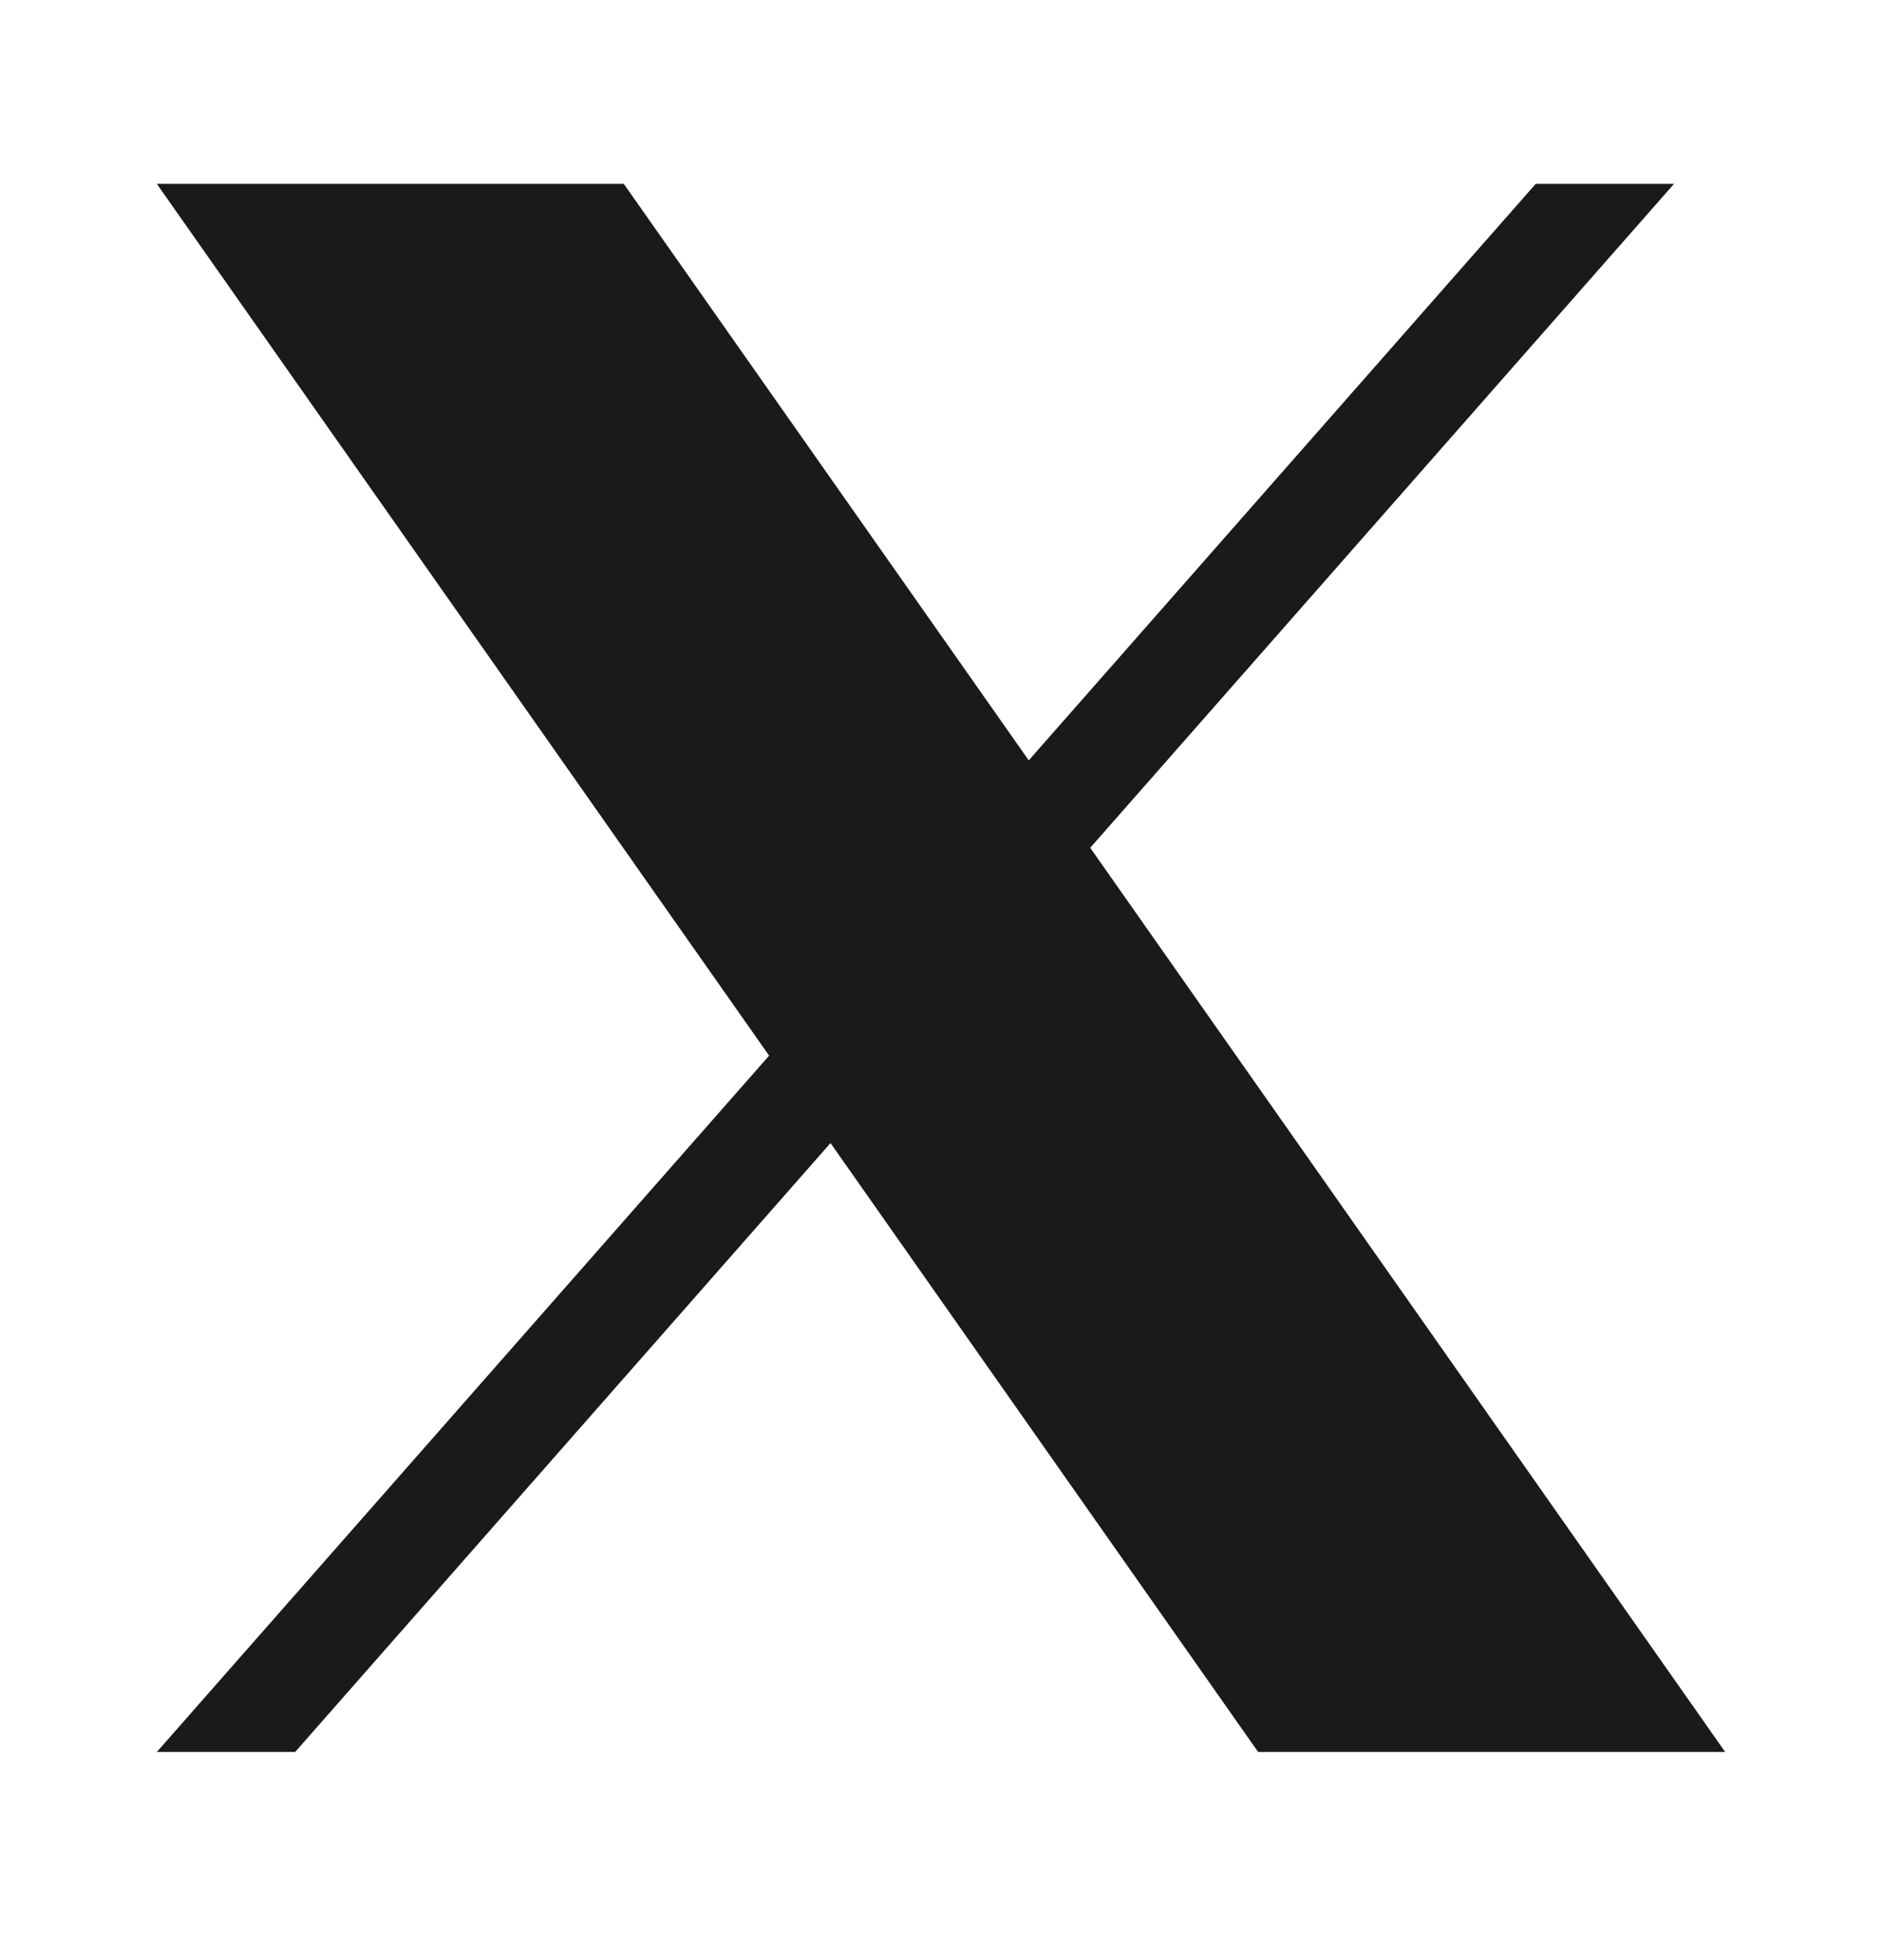 <svg width="24" height="25" viewBox="0 0 24 25" fill="none" xmlns="http://www.w3.org/2000/svg">
<path d="M13.903 10.813L21.348 2.345H19.584L13.119 9.698L7.955 2.345H2L9.808 13.464L2 22.345H3.764L10.591 14.579L16.044 22.345H22L13.903 10.813Z" fill="#1A1A1A"/>
</svg>
